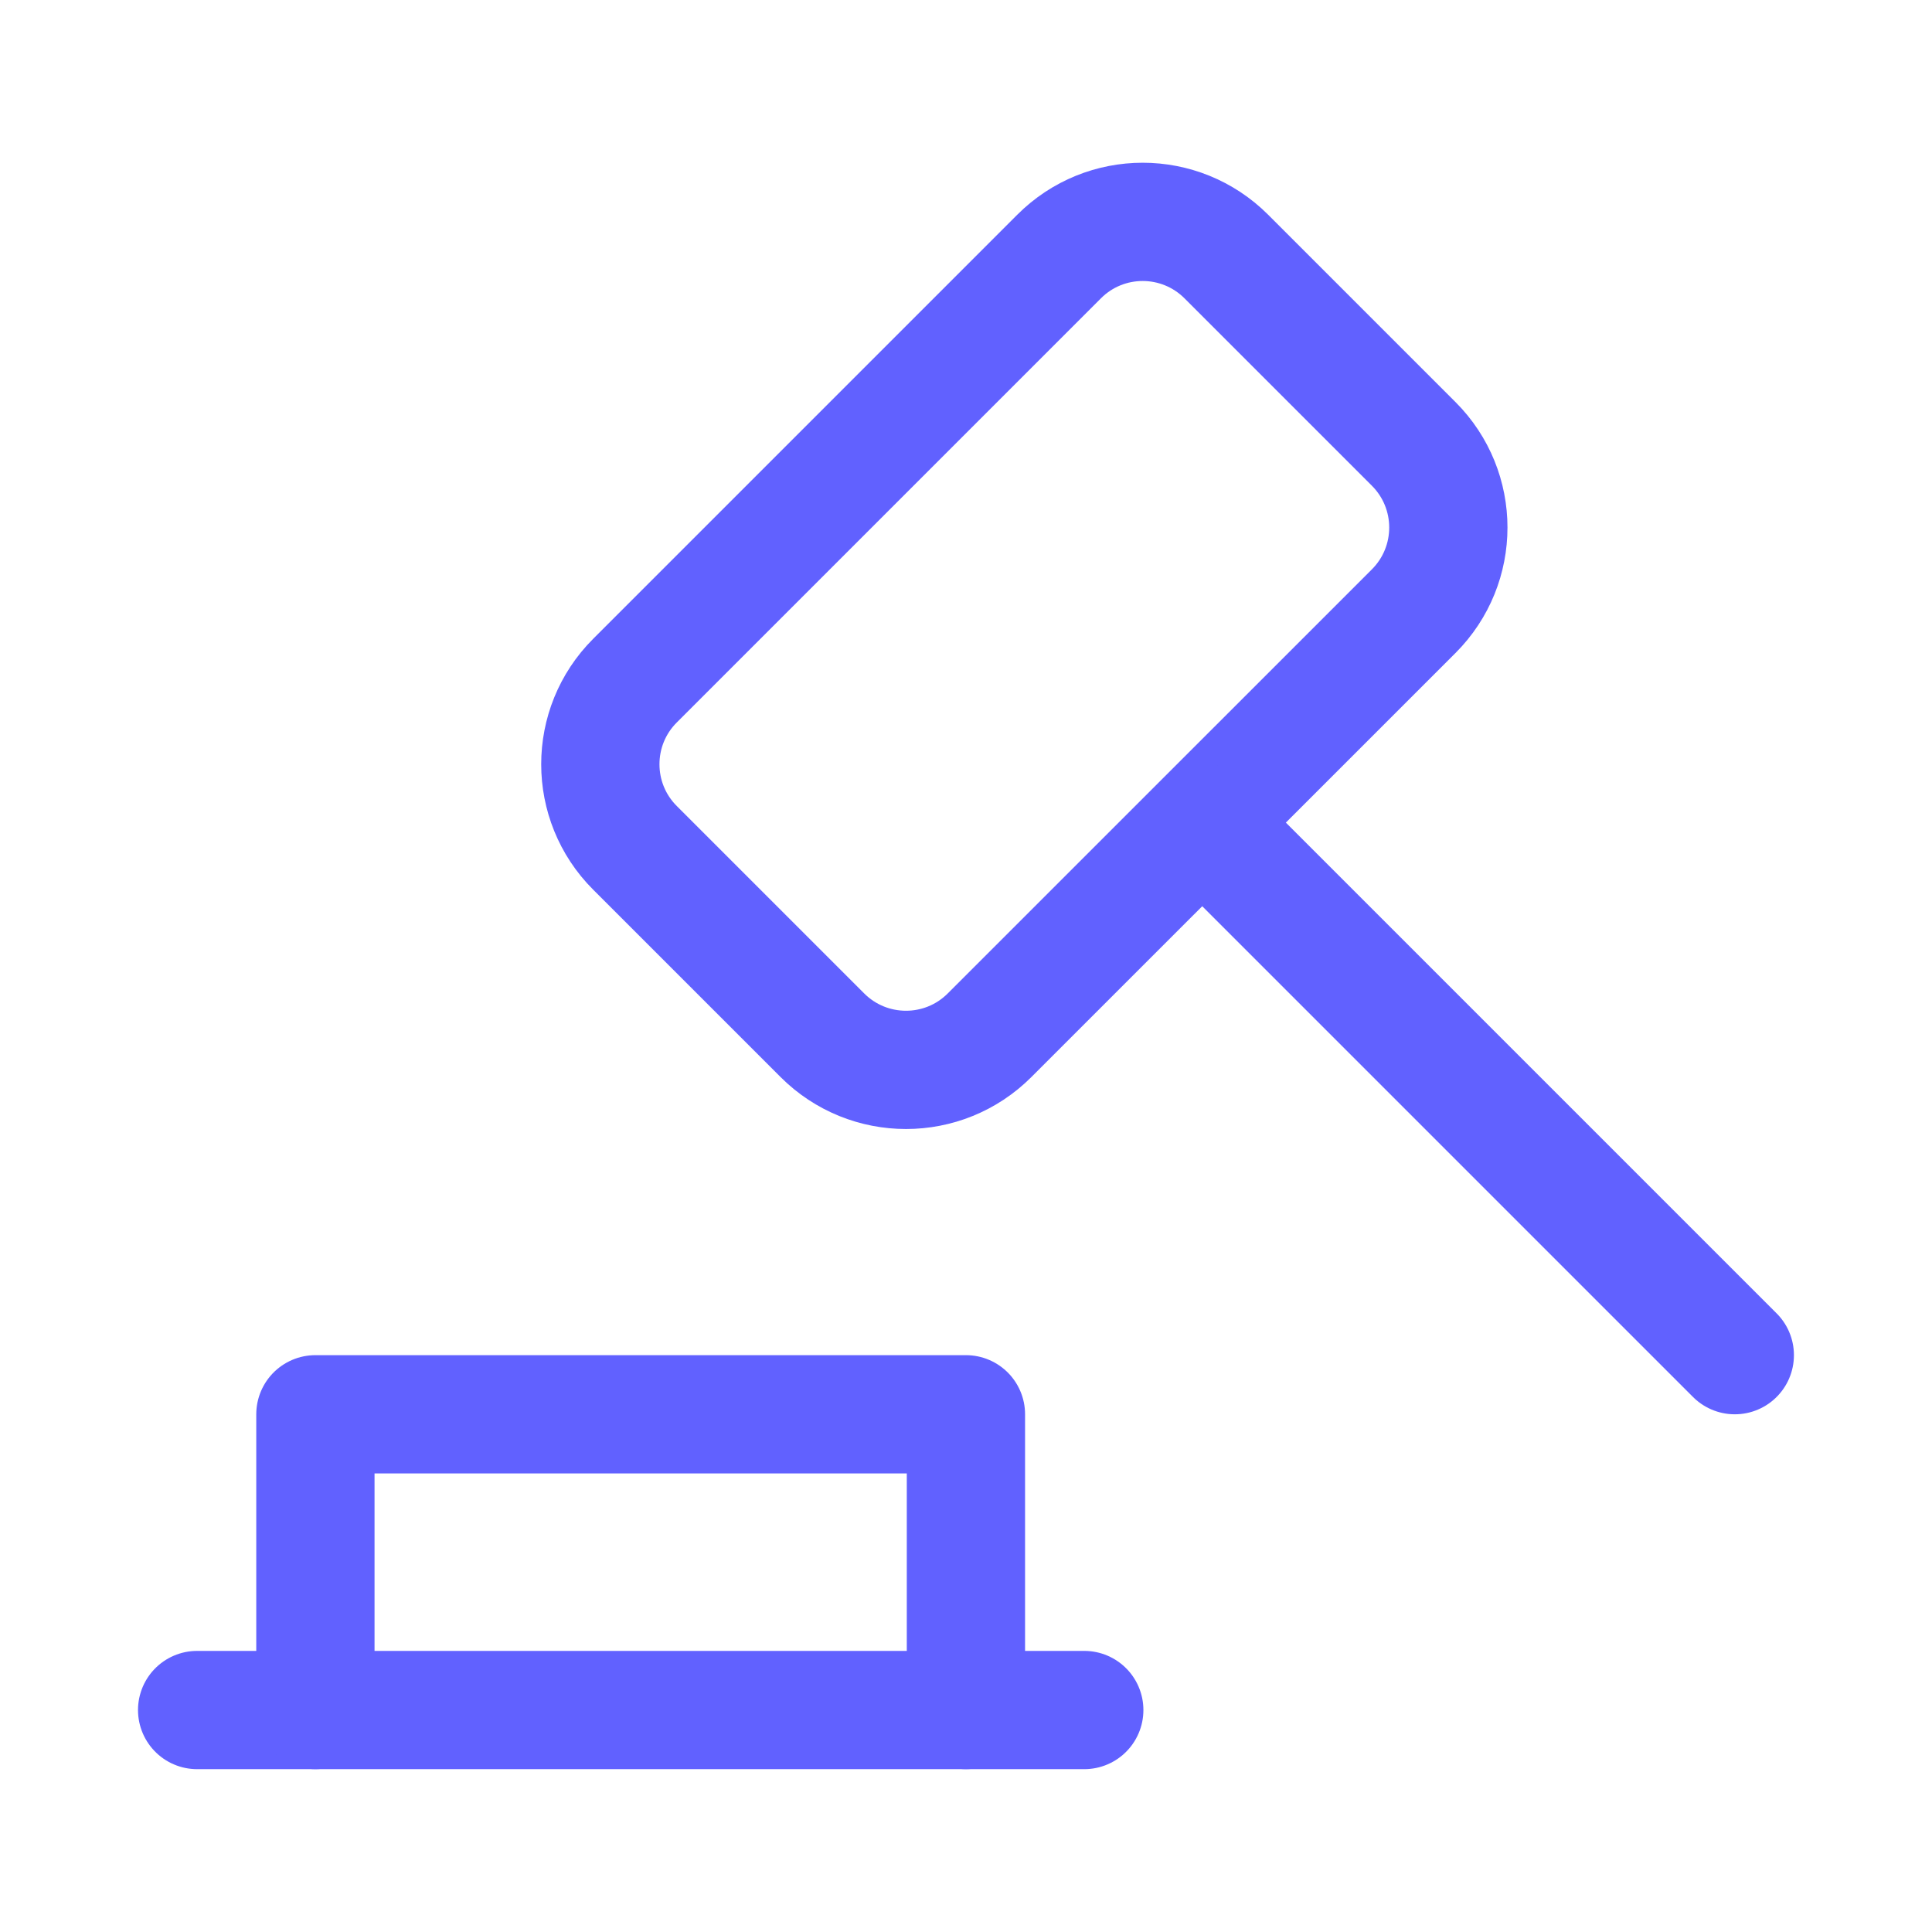 <?xml version="1.0" encoding="UTF-8"?> <svg xmlns="http://www.w3.org/2000/svg" width="28" height="28" viewBox="0 0 28 28" fill="none"><g clip-path="url(#clip0_1818_377)"><path d="M2.857 24.783H15.714" stroke="#6161FF" stroke-width="1.714" stroke-linecap="round" stroke-linejoin="round"></path><path d="M13.999 24.783V20.497H4.571V24.783" stroke="#6161FF" stroke-width="1.714" stroke-linecap="round" stroke-linejoin="round"></path><path d="M15.349 3.718L9.203 9.864C8.533 10.533 8.533 11.619 9.203 12.288L11.918 15.003C12.588 15.673 13.673 15.673 14.342 15.003L20.488 8.858C21.158 8.188 21.158 7.103 20.488 6.433L17.773 3.718C17.103 3.048 16.018 3.048 15.349 3.718Z" stroke="#6161FF" stroke-width="1.714" stroke-linecap="round" stroke-linejoin="round"></path><path d="M17.428 11.926L25.142 19.64" stroke="#6161FF" stroke-width="1.714" stroke-linecap="round" stroke-linejoin="round"></path></g><defs><clipPath id="clip0_1818_377"><rect width="24" height="24" fill="white" transform="translate(2 2)"></rect></clipPath></defs></svg> 